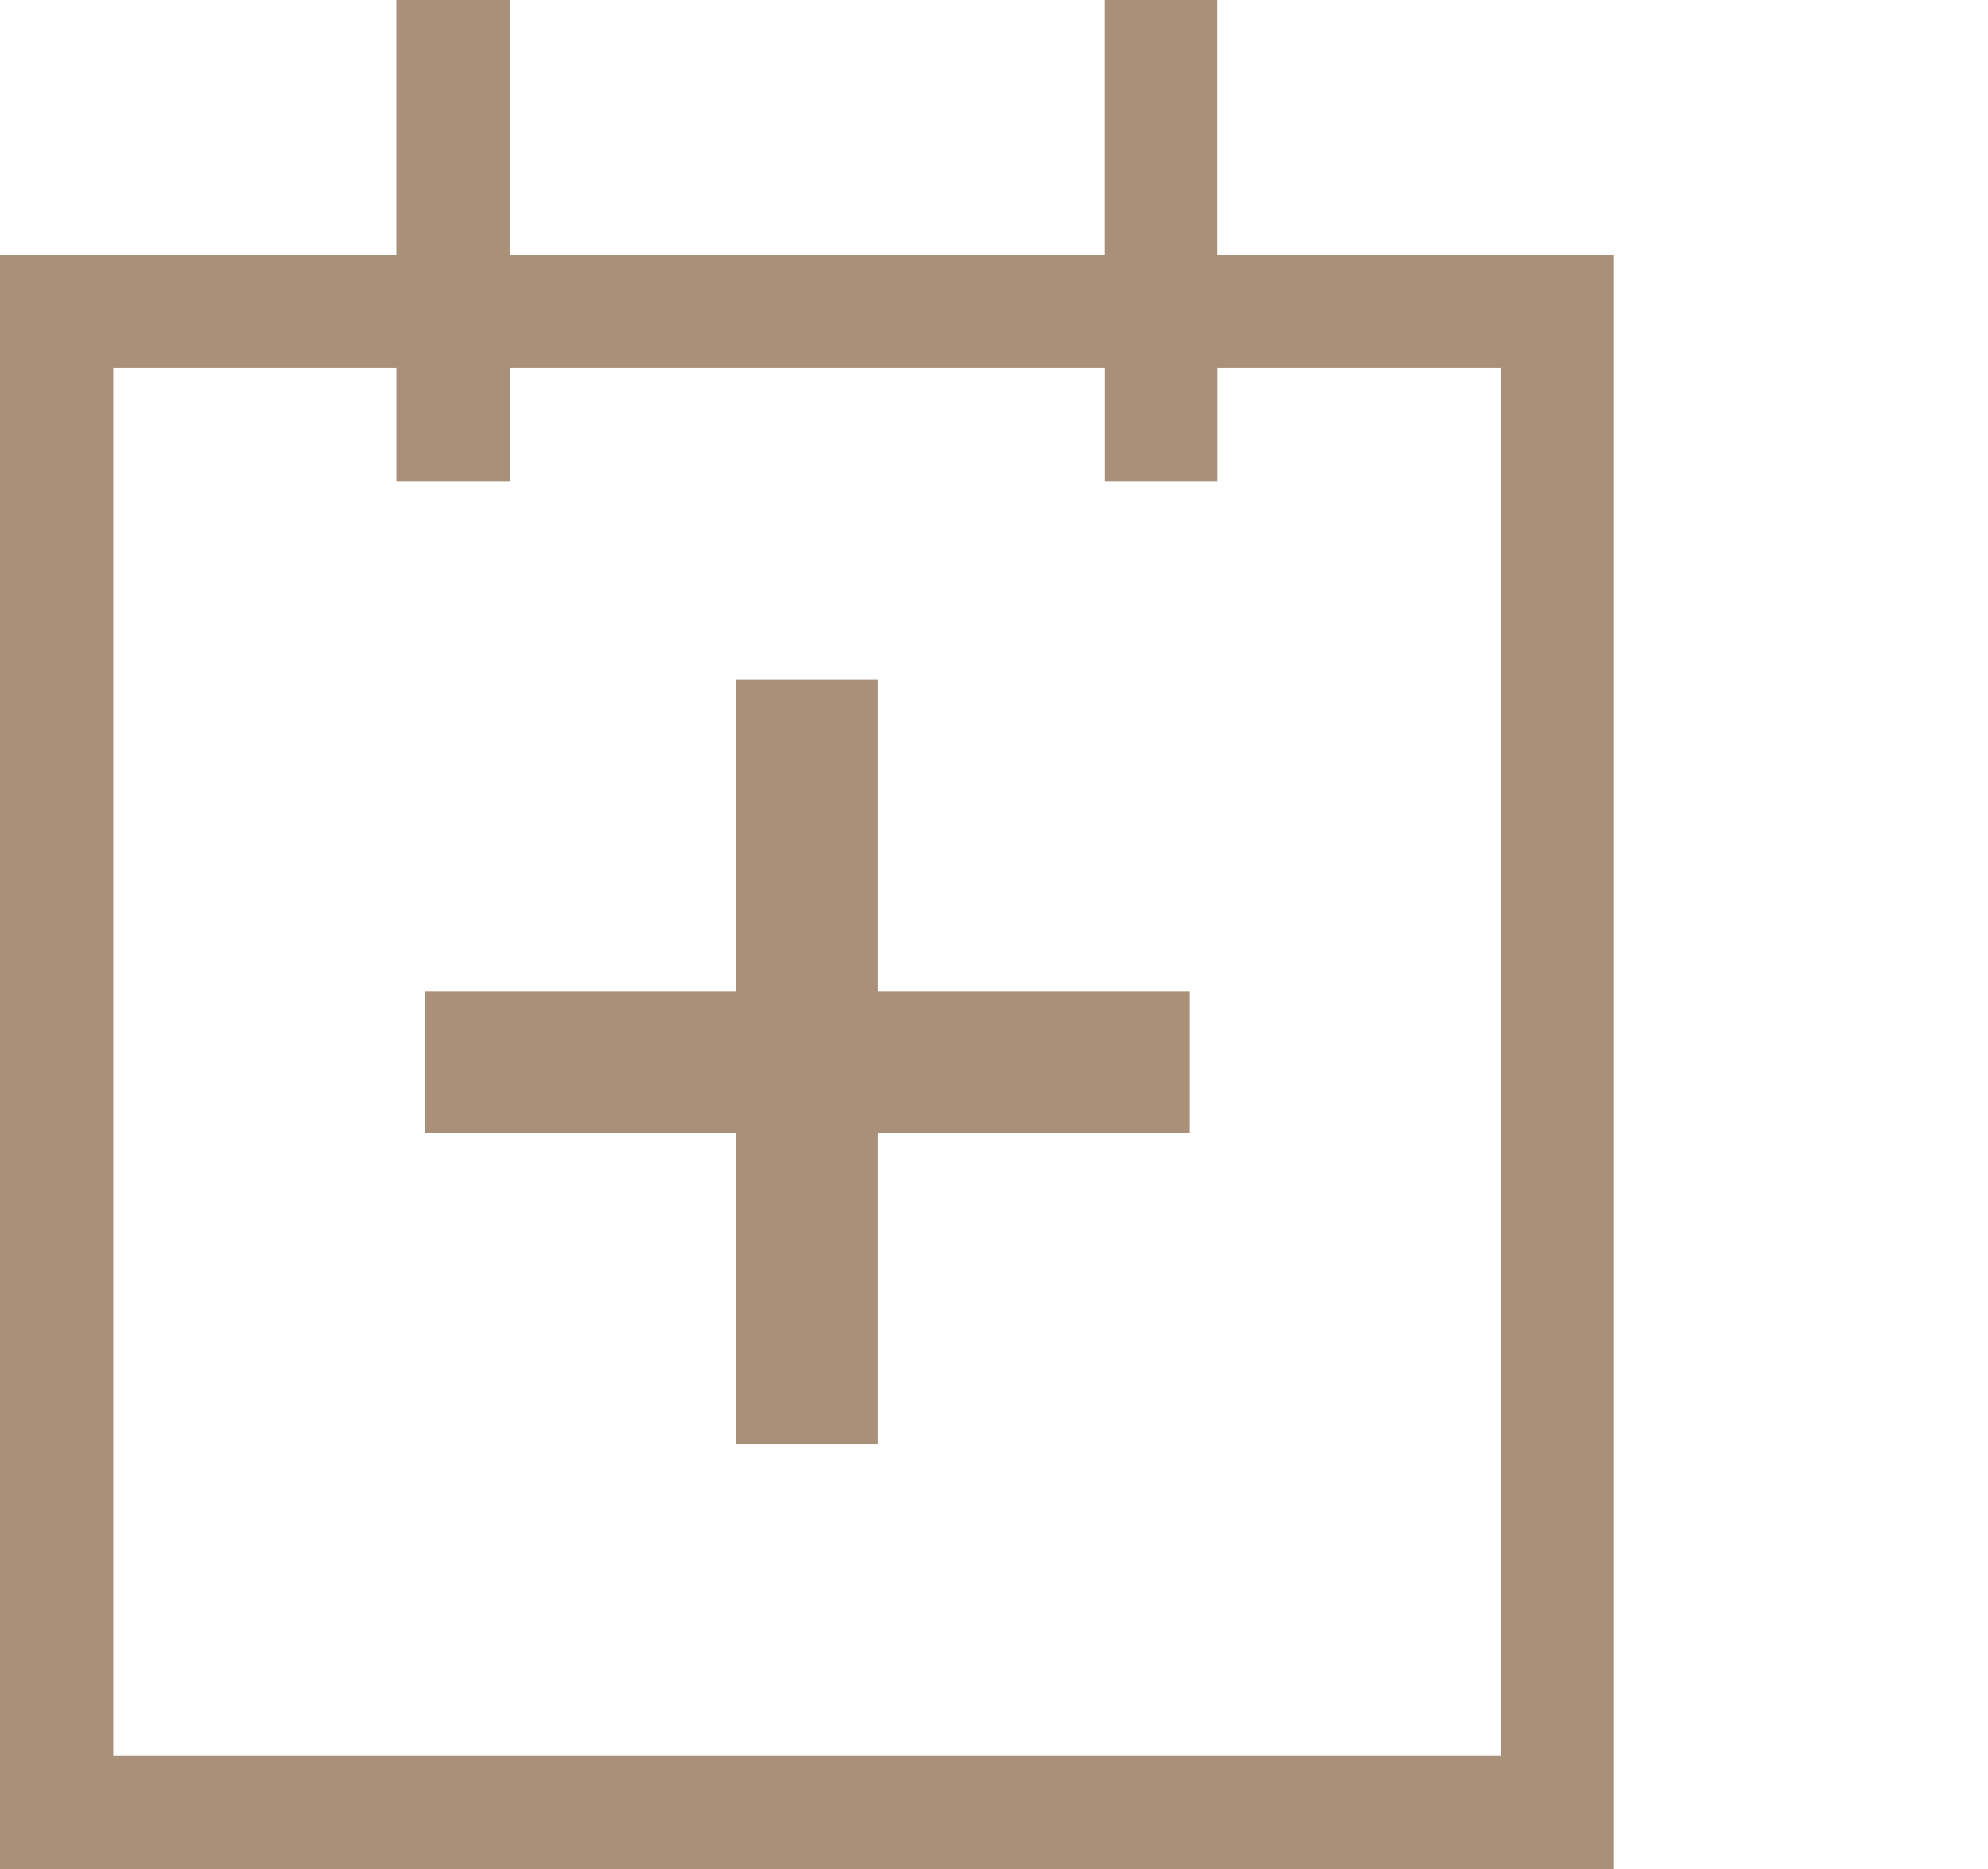 <?xml version="1.0" encoding="utf-8"?>
<!-- Generator: Adobe Illustrator 16.0.0, SVG Export Plug-In . SVG Version: 6.00 Build 0)  -->
<!DOCTYPE svg PUBLIC "-//W3C//DTD SVG 1.1//EN" "http://www.w3.org/Graphics/SVG/1.1/DTD/svg11.dtd">
<svg version="1.1" id="Layer_1" xmlns="http://www.w3.org/2000/svg" xmlns:xlink="http://www.w3.org/1999/xlink" x="0px" y="0px"
	 width="53.001px" height="49.824px" viewBox="0 2.325 53.001 49.824" enable-background="new 0 2.325 53.001 49.824"
	 xml:space="preserve">
<g>
	<polygon fill="#A99179" points="23.403,20.443 19.628,20.443 19.628,28.748 11.324,28.748 11.324,32.522 19.628,32.522 
		19.628,40.826 23.403,40.826 23.403,32.522 31.708,32.522 31.708,28.748 23.403,28.748 	"/>
	<path fill="#A99179" d="M32.462,9.12V2.325h-3.021V9.12H13.589V2.325h-3.02V9.12H0v43.03h43.03V9.12H32.462z M40.012,49.13H3.02
		V12.139h7.55v3.02h3.02v-3.02h15.853v3.02h3.021v-3.02h7.55V49.13z"/>
</g>
</svg>
